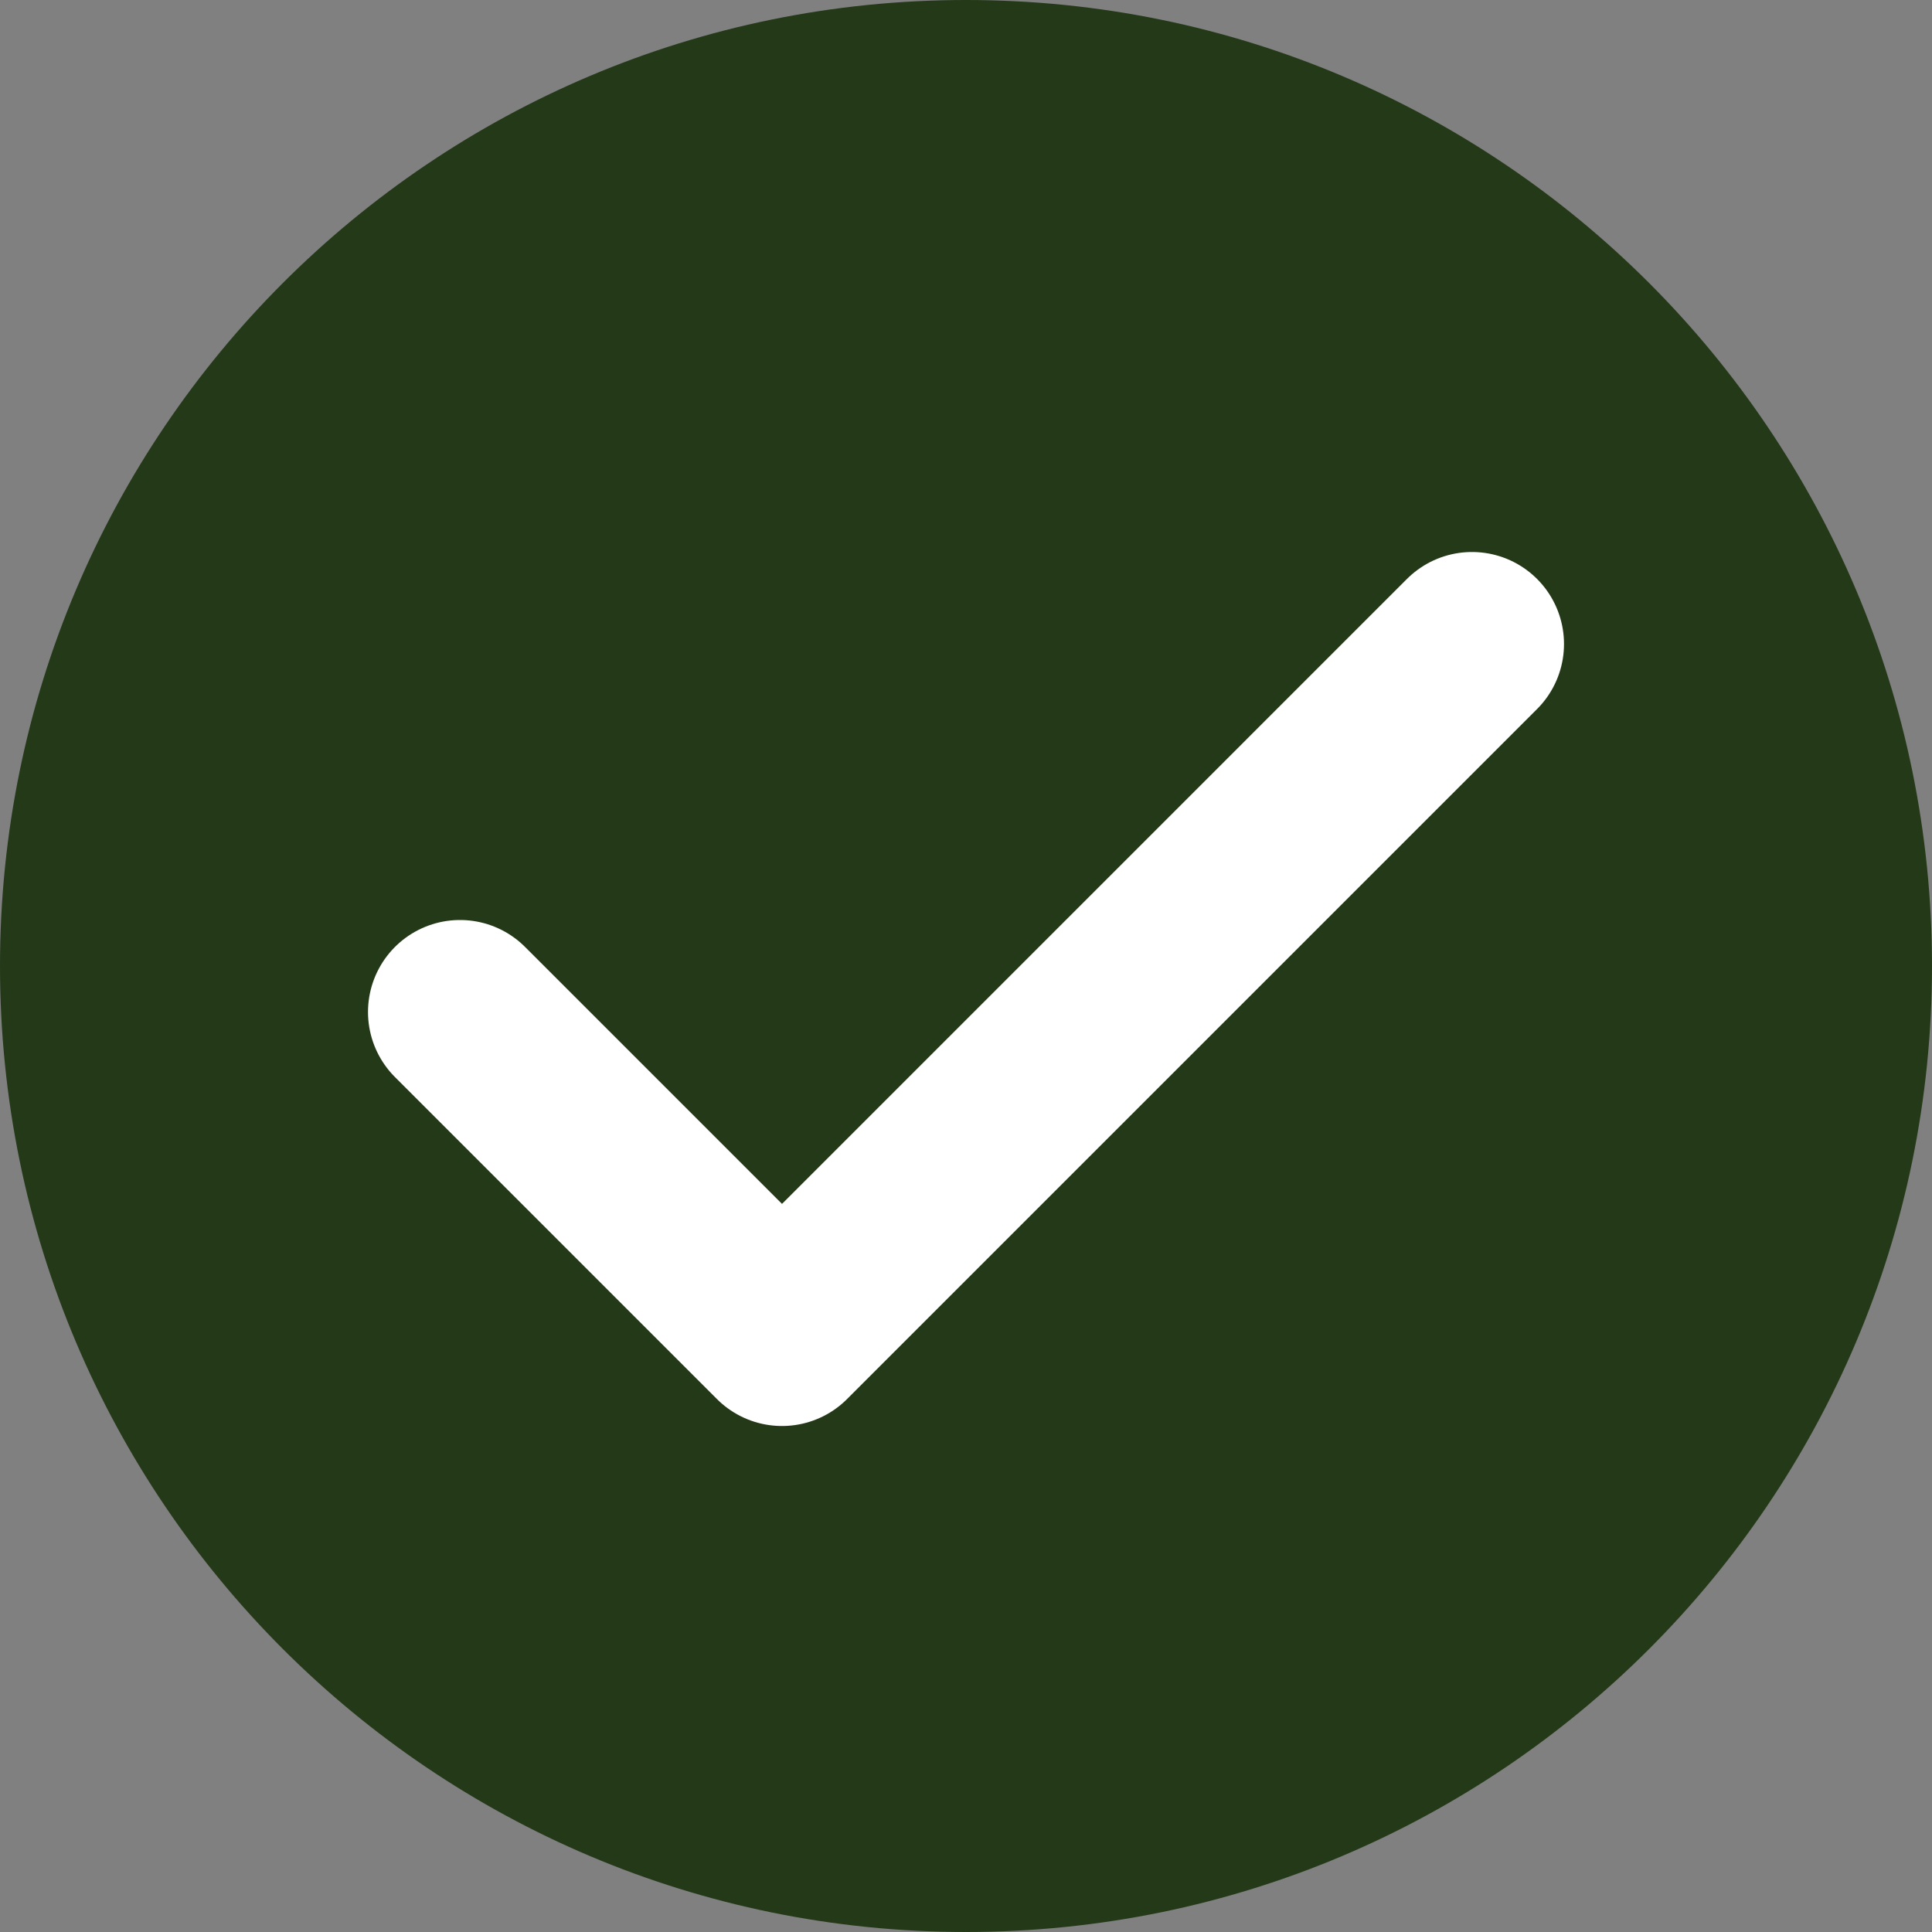 <svg xmlns="http://www.w3.org/2000/svg" fill="none" viewBox="0 0 21 21" height="21" width="21">
<rect x="0" y="0" width="21" height="21" fill="#808080" stroke="none"/>
<g clip-path="url(#clip0_112_2)">
<path fill="#233918" d="M10.5 21C16.299 21 21 16.299 21 10.5C21 4.701 16.299 0 10.5 0C4.701 0 0 4.701 0 10.5C0 16.299 4.701 21 10.5 21Z"></path>
<path stroke-linejoin="round" stroke-linecap="round" stroke-width="2" stroke="white" d="M5 11L8.5 14.5L16 7"></path>
</g>
<defs>
<clipPath id="clip0_112_2">
<rect fill="white" height="21" width="21"></rect>
</clipPath>
</defs>
</svg>

